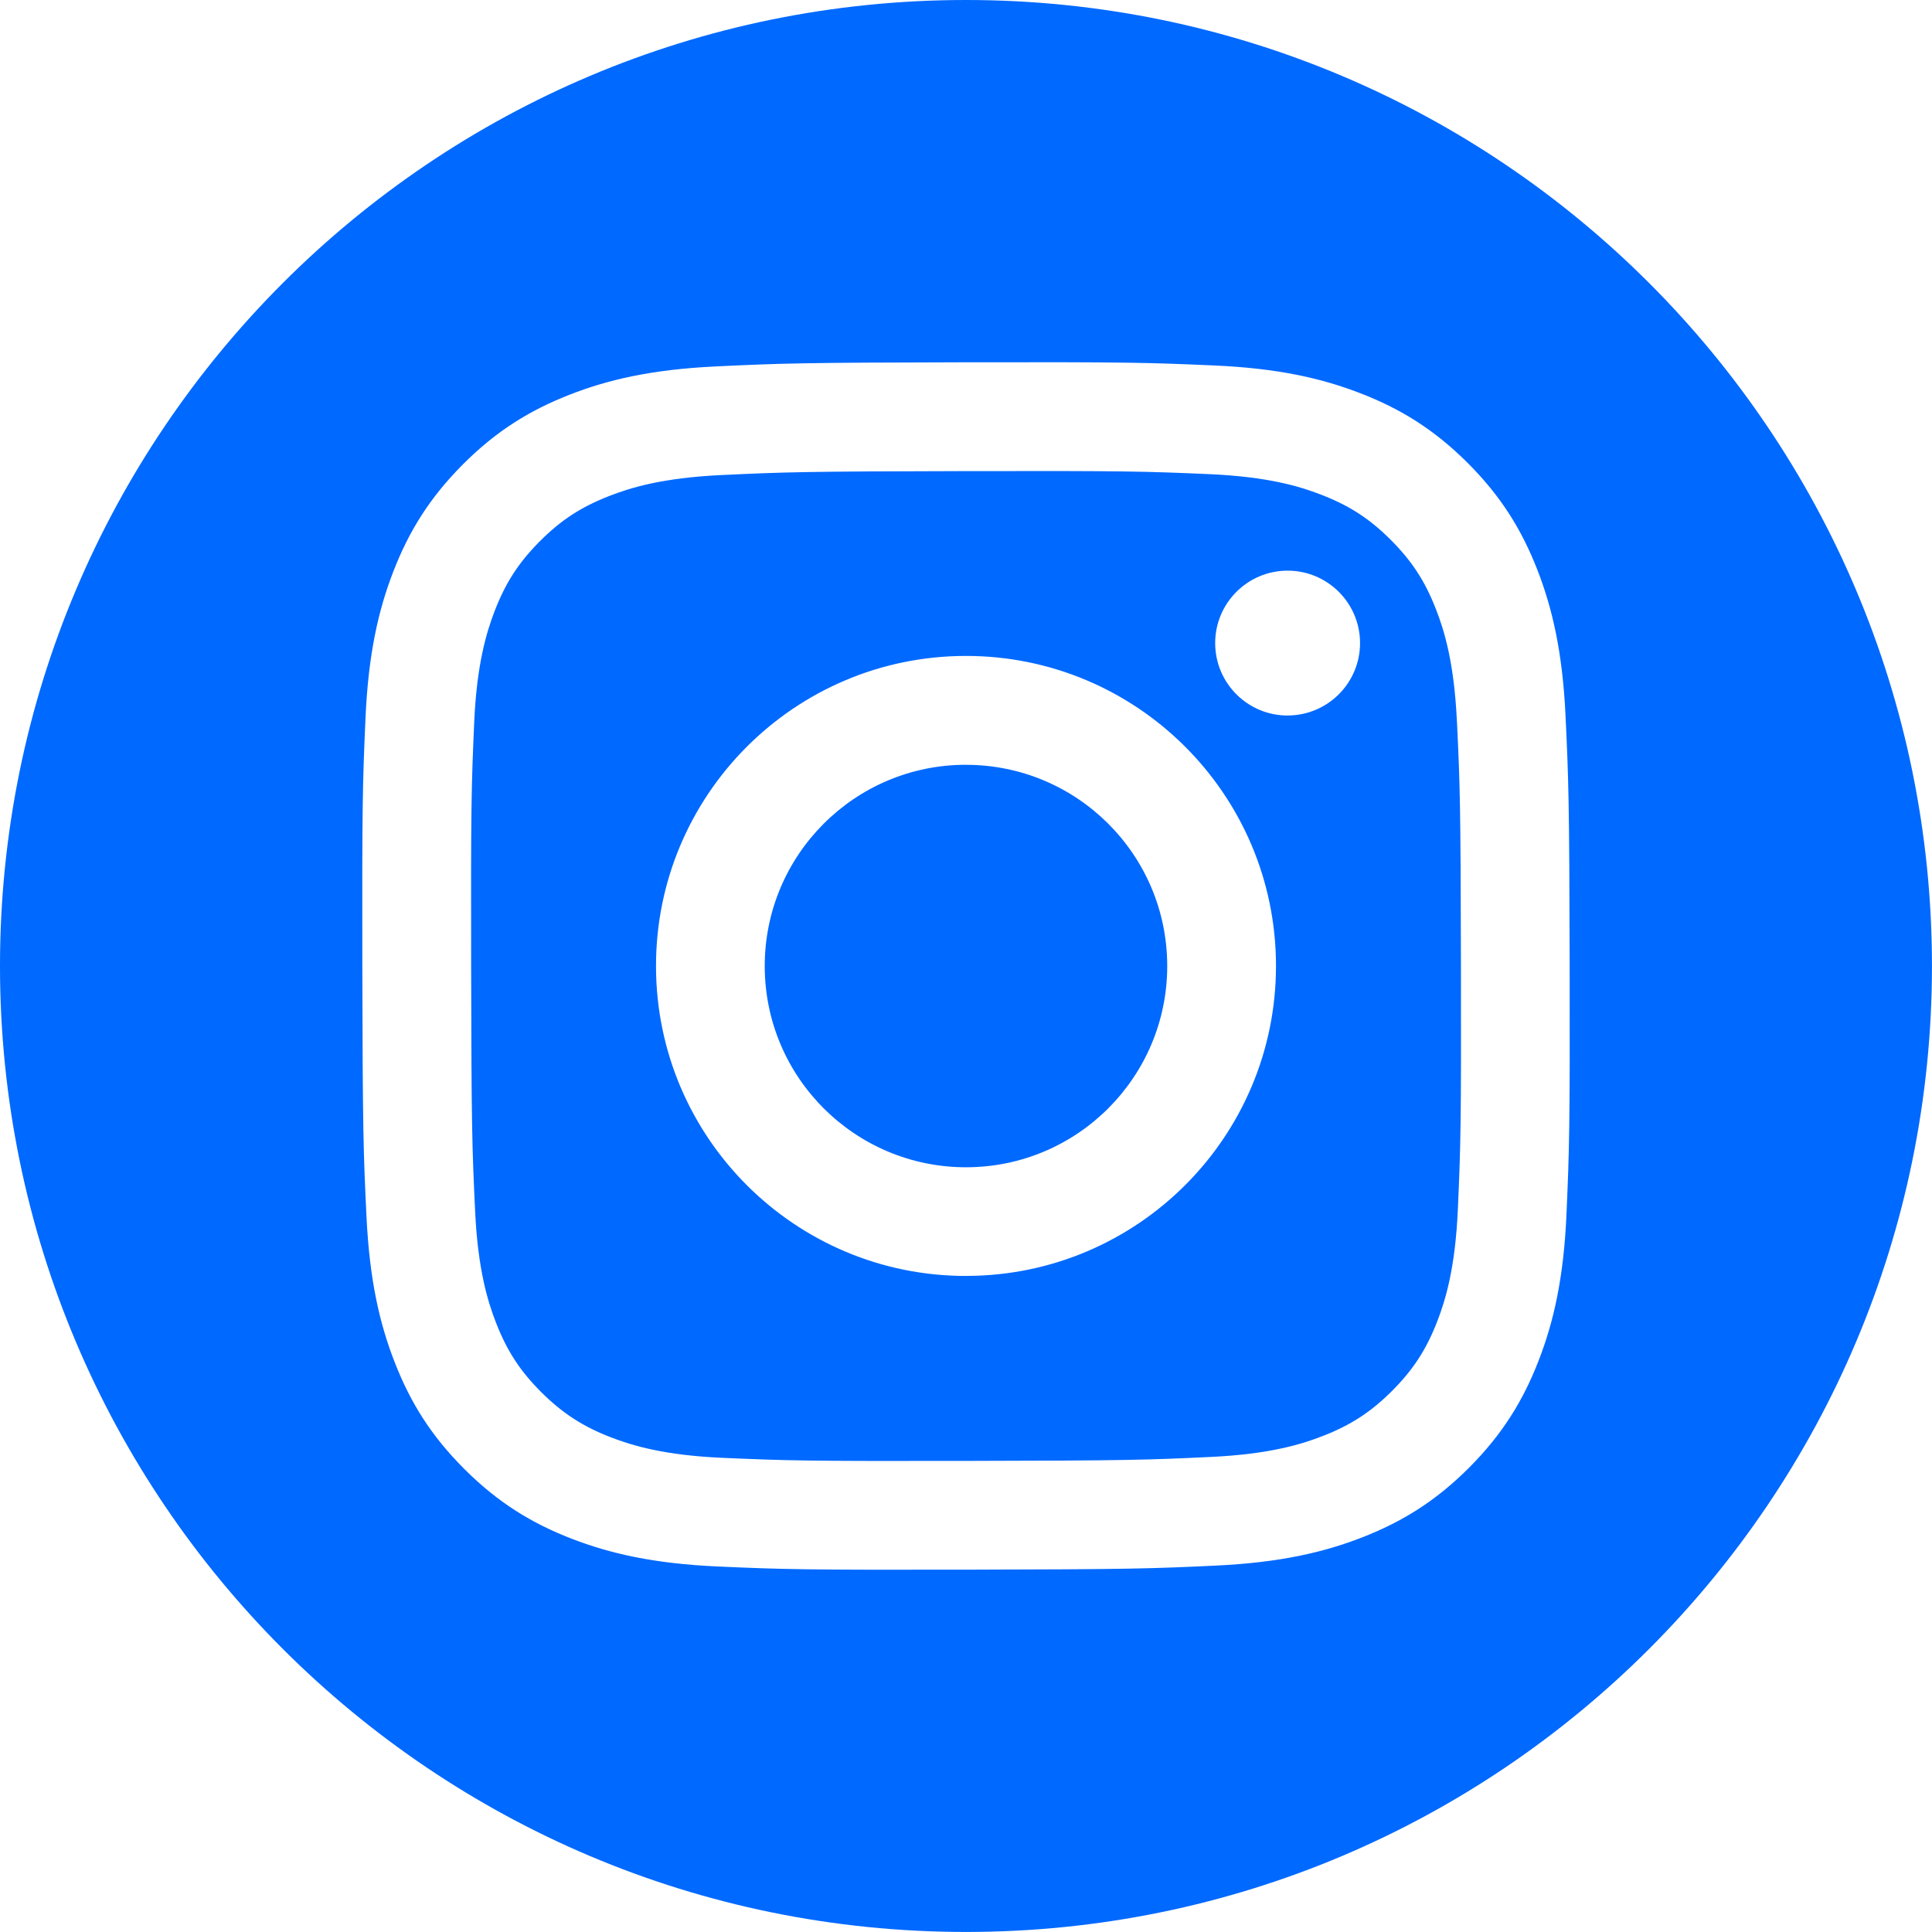 <?xml version="1.0" encoding="UTF-8"?>
<svg id="Calque_2" data-name="Calque 2" xmlns="http://www.w3.org/2000/svg" viewBox="0 0 477.81 477.81">
  <defs>
    <style>
      .cls-1 {
        fill: #0069ff;
      }
    </style>
  </defs>
  <g id="PICTOS">
    <g id="instagram">
      <g>
        <path class="cls-1" d="M360.31,178.34c-.69-14.55-3.13-22.45-5.19-27.7-2.72-6.98-5.97-11.93-11.2-17.16-5.23-5.22-10.21-8.44-17.19-11.14-5.26-2.04-13.17-4.45-27.72-5.08-15.75-.69-20.47-.83-60.34-.75-39.86.08-44.58.24-60.32.98-14.55.69-22.45,3.13-27.71,5.19-6.97,2.72-11.93,5.96-17.15,11.2-5.21,5.24-8.44,10.21-11.14,17.19-2.02,5.26-4.46,13.18-5.08,27.73-.69,15.75-.83,20.47-.75,60.33.07,39.87.24,44.59.98,60.33.68,14.56,3.14,22.45,5.19,27.72,2.72,6.96,5.97,11.93,11.2,17.15,5.24,5.2,10.22,8.44,17.19,11.14,5.27,2.03,13.17,4.45,27.73,5.08,15.75.68,20.47.83,60.33.75,39.87-.07,44.59-.24,60.34-.98,14.54-.69,22.45-3.14,27.7-5.19,6.97-2.72,11.94-5.98,17.15-11.2,5.22-5.24,8.44-10.22,11.14-17.19,2.03-5.27,4.45-13.18,5.08-27.74.69-15.74.84-20.46.76-60.33-.07-39.86-.24-44.58-.99-60.33ZM239.05,315.56c-42.34.08-76.73-34.17-76.81-76.52-.08-42.34,34.18-76.73,76.51-76.82,42.35-.08,76.74,34.19,76.82,76.52.08,42.35-34.19,76.73-76.53,76.81ZM318.48,176.96c-9.89.02-17.93-7.99-17.95-17.88-.02-9.89,7.99-17.93,17.88-17.95,9.89-.02,17.93,7.99,17.95,17.88.01,9.89-7.99,17.92-17.89,17.94Z"/>
        <path class="cls-1" d="M238.8,189.14c-27.48.05-49.72,22.38-49.67,49.86.05,27.49,22.38,49.73,49.86,49.68,27.49-.05,49.73-22.38,49.68-49.86-.05-27.49-22.38-49.72-49.87-49.67Z"/>
        <path class="cls-1" d="M238.9,0C106.96,0,0,106.96,0,238.9s106.96,238.9,238.9,238.9,238.9-106.96,238.9-238.9S370.85,0,238.9,0ZM387.42,300.19c-.69,15.88-3.19,26.74-6.87,36.24-3.8,9.83-8.89,18.17-17.16,26.48-8.28,8.32-16.6,13.43-26.41,17.27-9.49,3.71-20.33,6.25-36.22,7.01-15.93.75-21.01.93-61.57,1.01-40.54.08-45.62-.08-61.55-.78-15.89-.7-26.75-3.2-36.25-6.87-9.83-3.8-18.17-8.89-26.48-17.17-8.32-8.28-13.44-16.6-17.27-26.41-3.72-9.49-6.25-20.33-7.01-36.22-.76-15.93-.94-21.02-1.02-61.56-.08-40.55.08-45.63.78-61.55.7-15.9,3.19-26.75,6.87-36.26,3.8-9.83,8.89-18.16,17.17-26.48,8.28-8.31,16.6-13.44,26.41-17.27,9.48-3.72,20.33-6.26,36.22-7.01,15.93-.76,21.01-.94,61.55-1.02,40.55-.08,45.63.08,61.56.78,15.89.69,26.75,3.19,36.25,6.87,9.83,3.79,18.17,8.89,26.48,17.16,8.31,8.29,13.43,16.6,17.27,26.41,3.71,9.49,6.26,20.33,7.01,36.23.75,15.92.94,21,1.02,61.55.08,40.54-.09,45.63-.78,61.57Z"/>
      </g>
    </g>
  </g>
</svg>